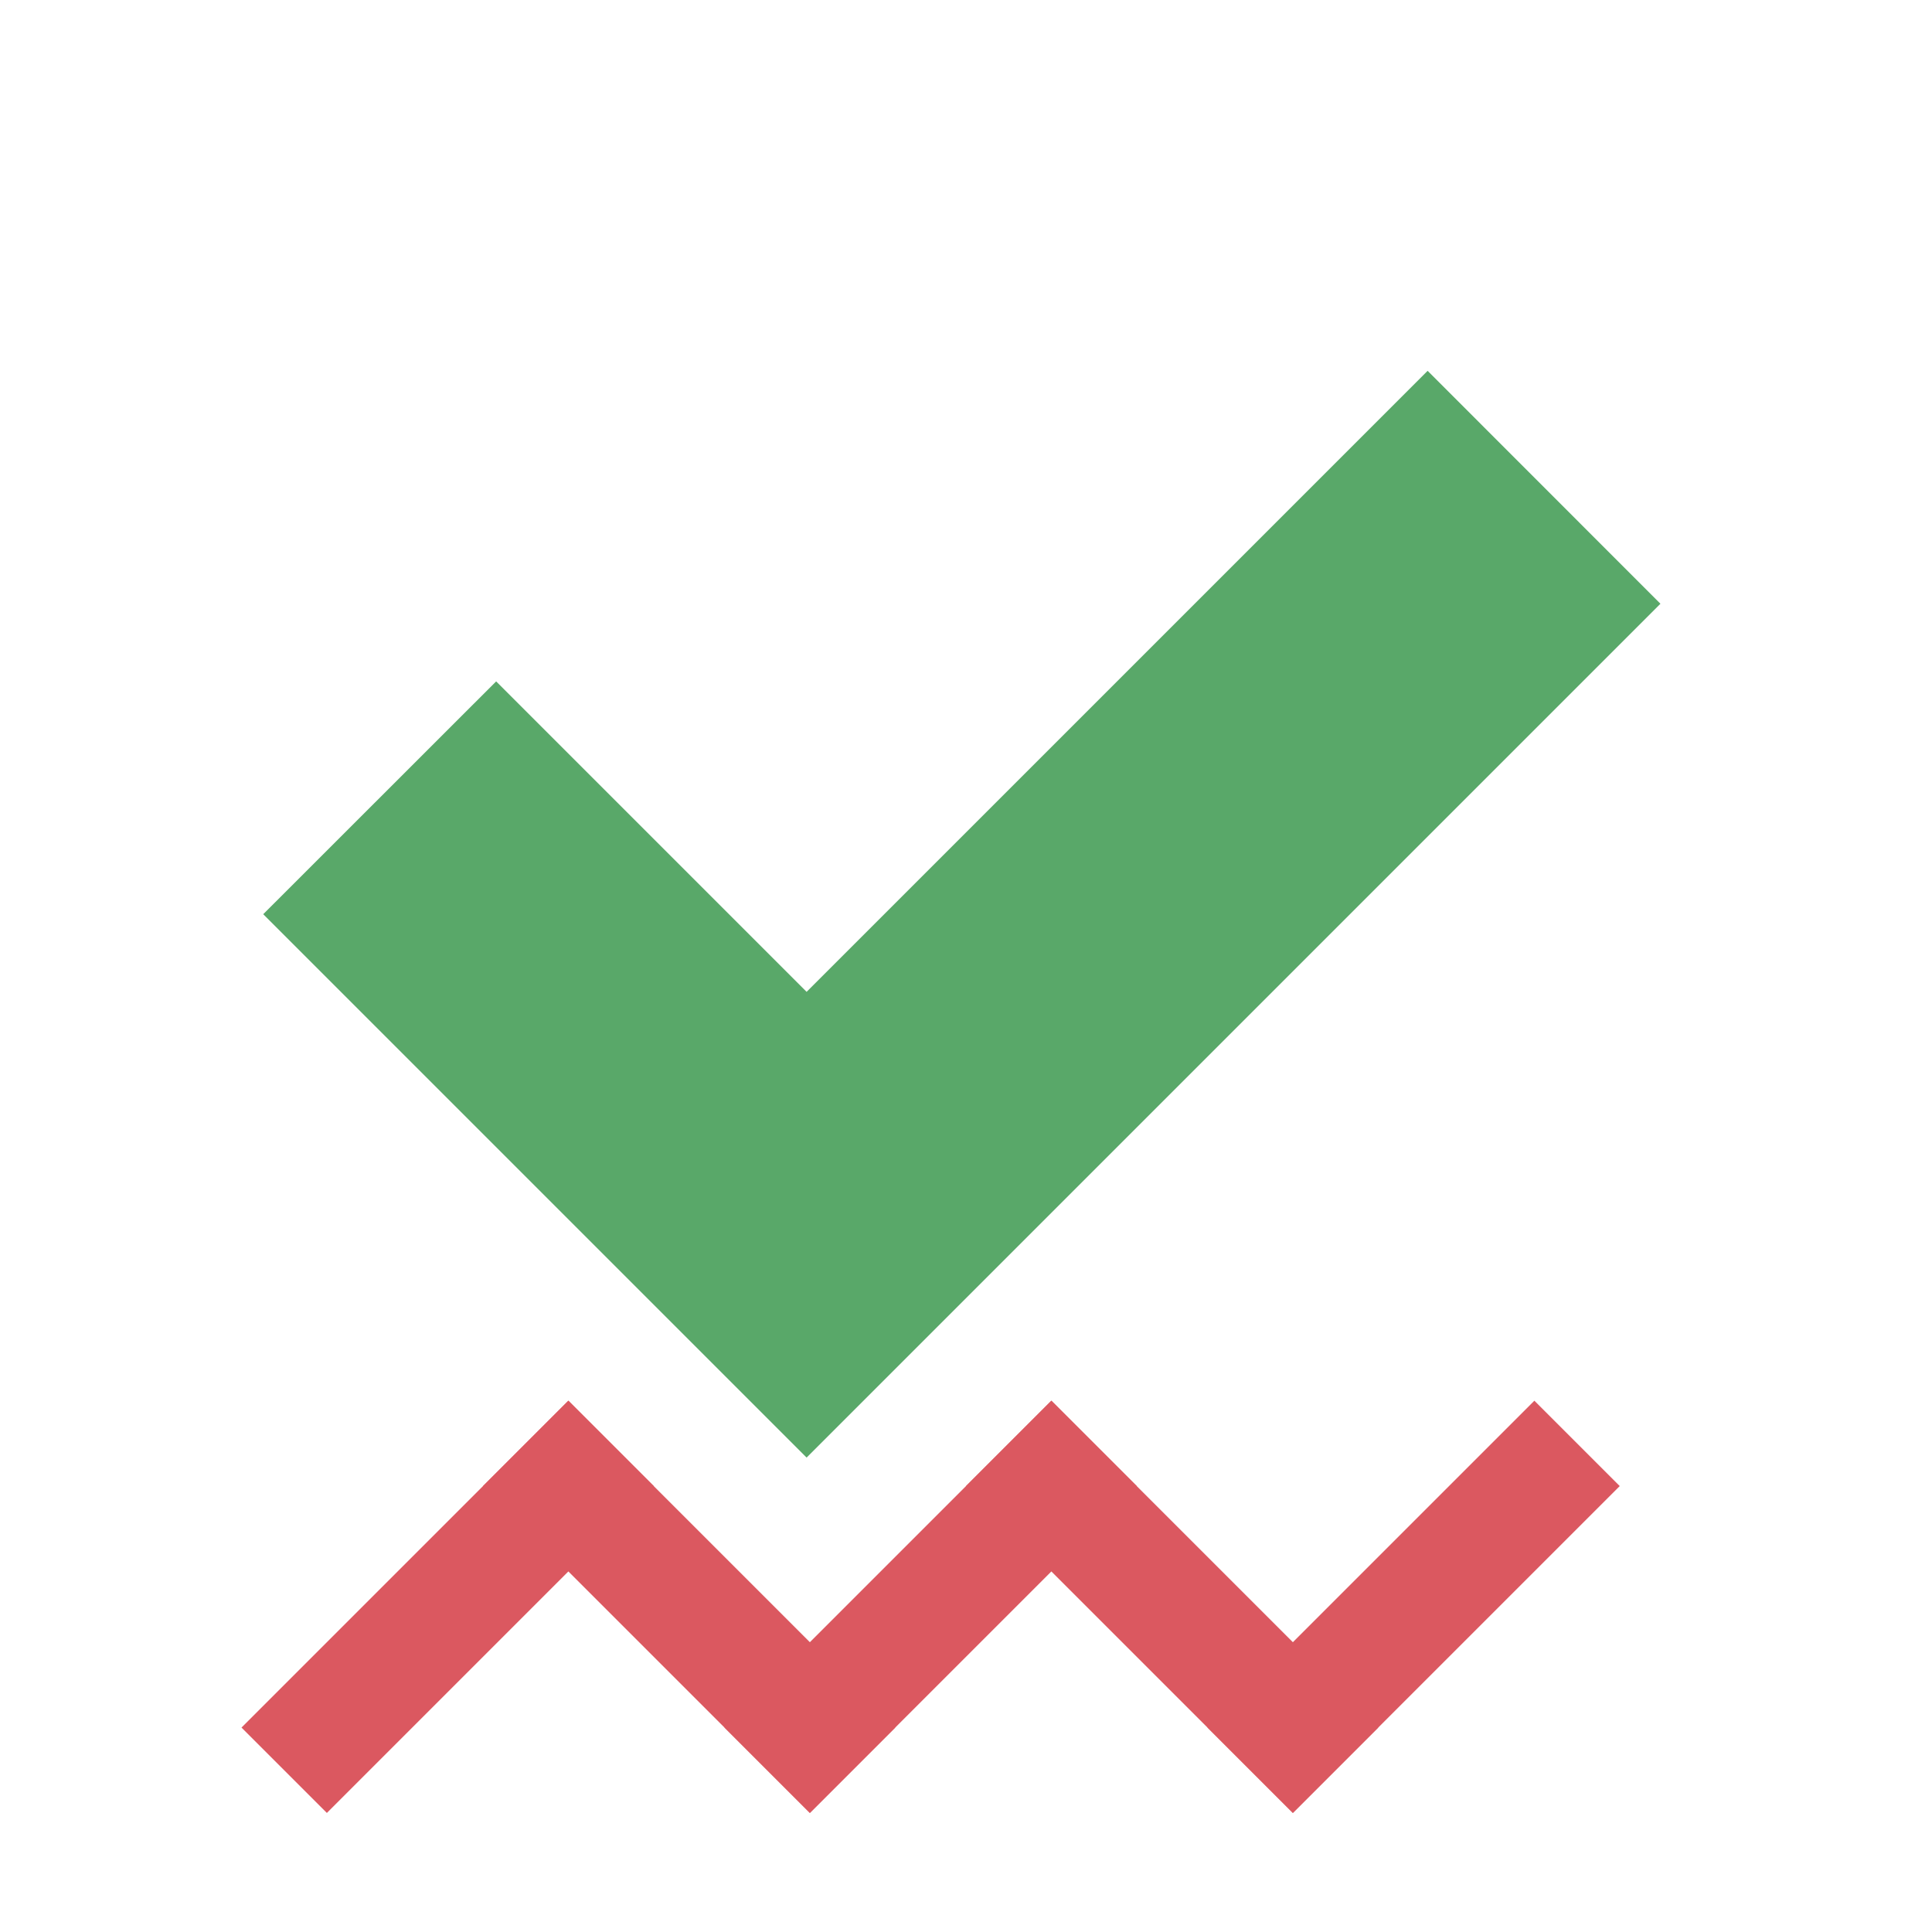 <svg width="16" height="16" viewBox="0 0 16 16" fill="none" xmlns="http://www.w3.org/2000/svg">
<path fill-rule="evenodd" clip-rule="evenodd" d="M6.68 12.071L13.751 5L11.823 3.071L6.68 8.214L4.109 5.643L2.18 7.571L6.68 12.071Z" fill="#59A869" />
<path fill-rule="evenodd" clip-rule="evenodd" d="M2.707 15.014L2 14.307L4.707 11.6L5.414 12.307L2.707 15.014Z" fill="#DB5860" />
<path fill-rule="evenodd" clip-rule="evenodd" d="M4 12.307L4.707 11.6L7.414 14.307L6.707 15.014L4 12.307Z" fill="#DB5860" />
<path fill-rule="evenodd" clip-rule="evenodd" d="M6.707 15.014L6 14.307L8.707 11.6L9.414 12.307L6.707 15.014Z" fill="#DB5860" />
<path fill-rule="evenodd" clip-rule="evenodd" d="M8 12.307L8.707 11.6L11.414 14.307L10.707 15.014L8 12.307Z" fill="#DB5860" />
<path fill-rule="evenodd" clip-rule="evenodd" d="M10.707 15.014L10 14.307L12.707 11.6L13.414 12.307L10.707 15.014Z" fill="#DB5860" />
</svg>
